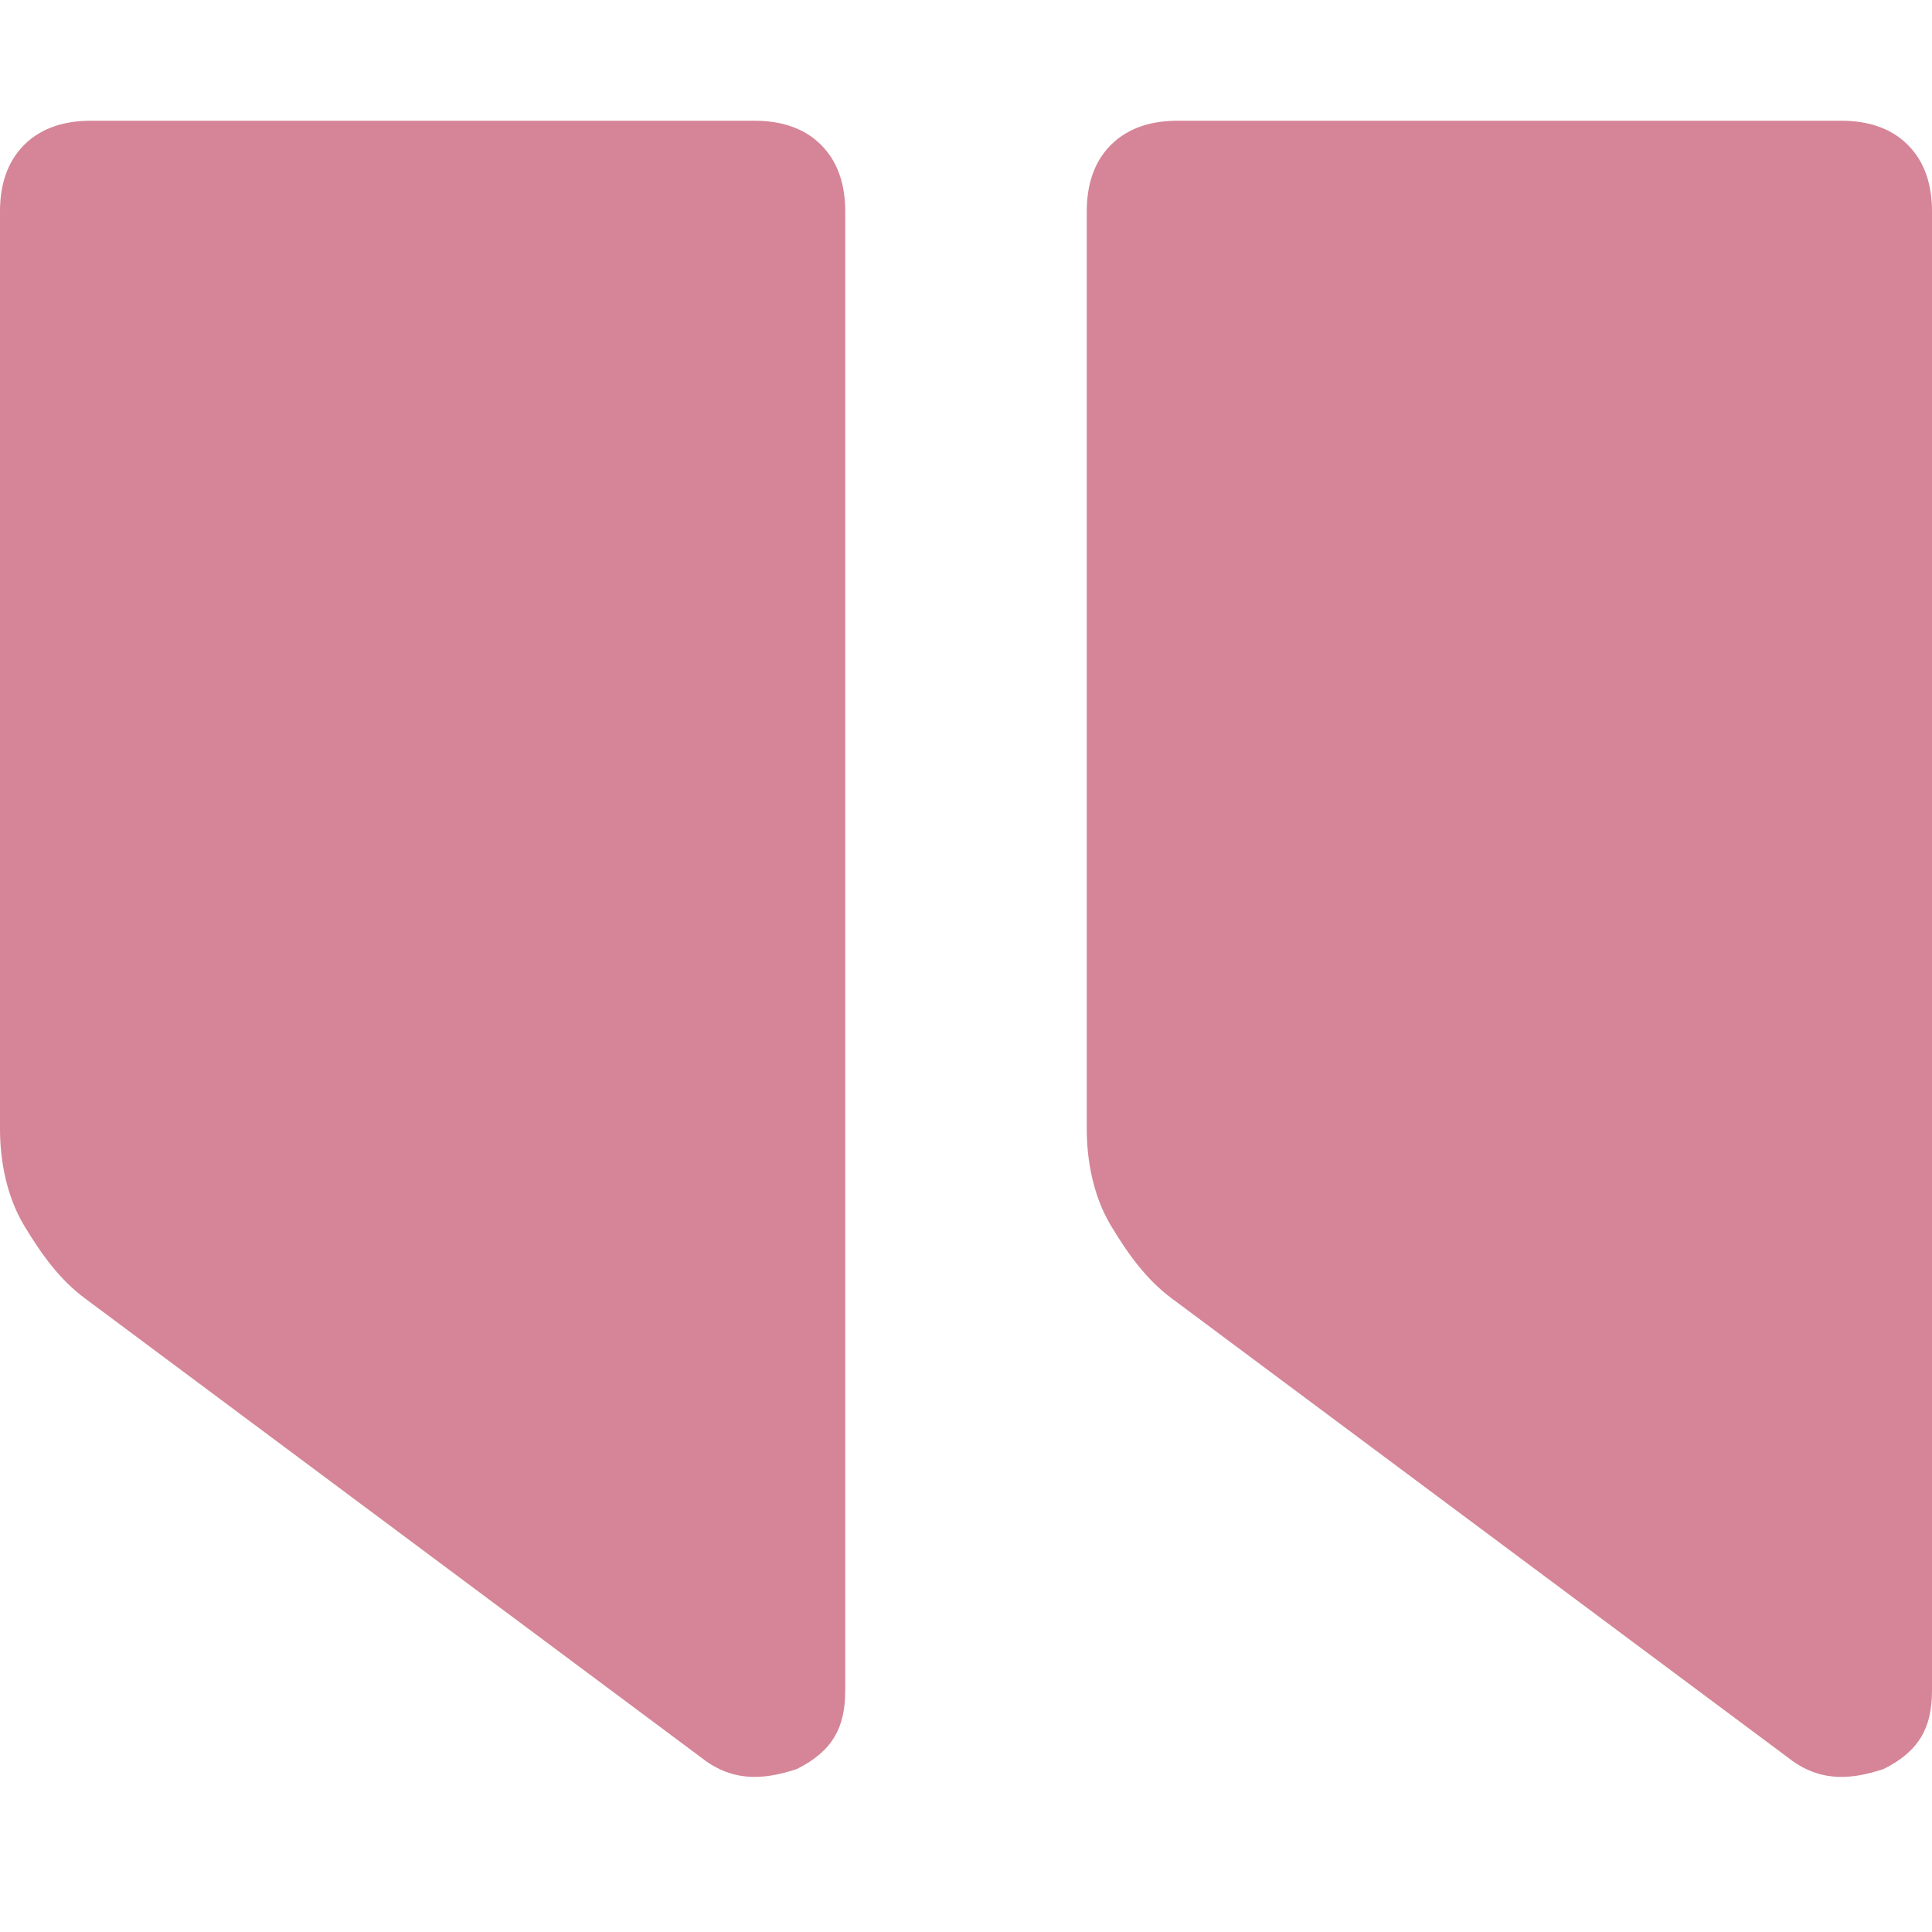 <?xml version="1.0" encoding="UTF-8"?>
<!-- Generator: Adobe Illustrator 27.7.0, SVG Export Plug-In . SVG Version: 6.00 Build 0)  -->
<svg xmlns="http://www.w3.org/2000/svg" xmlns:xlink="http://www.w3.org/1999/xlink" version="1.1" id="Layer_1" x="0px" y="0px" width="32px" height="32px" viewBox="0 0 32 32" style="enable-background:new 0 0 32 32;" xml:space="preserve">
<style type="text/css">
	.st0{fill:#D58597;}
</style>
<path class="st0" d="M1.5,2C1.1,2,0.7,2.1,0.4,2.4S0,3.1,0,3.5v15.2c0,0.5,0.1,1.1,0.4,1.6s0.6,0.9,1,1.2l10.2,7.6  c0.5,0.4,1,0.4,1.6,0.2c0.6-0.3,0.8-0.7,0.8-1.3V3.5c0-0.4-0.1-0.8-0.4-1.1S12.9,2,12.5,2H1.5z M19.5,2c-0.4,0-0.8,0.1-1.1,0.4  S18,3.1,18,3.5v15.2c0,0.5,0.1,1.1,0.4,1.6s0.6,0.9,1,1.2l10.2,7.6c0.5,0.4,1,0.4,1.6,0.2c0.6-0.3,0.8-0.7,0.8-1.3V3.5  c0-0.4-0.1-0.8-0.4-1.1S30.9,2,30.5,2H19.5z"></path>
</svg>

